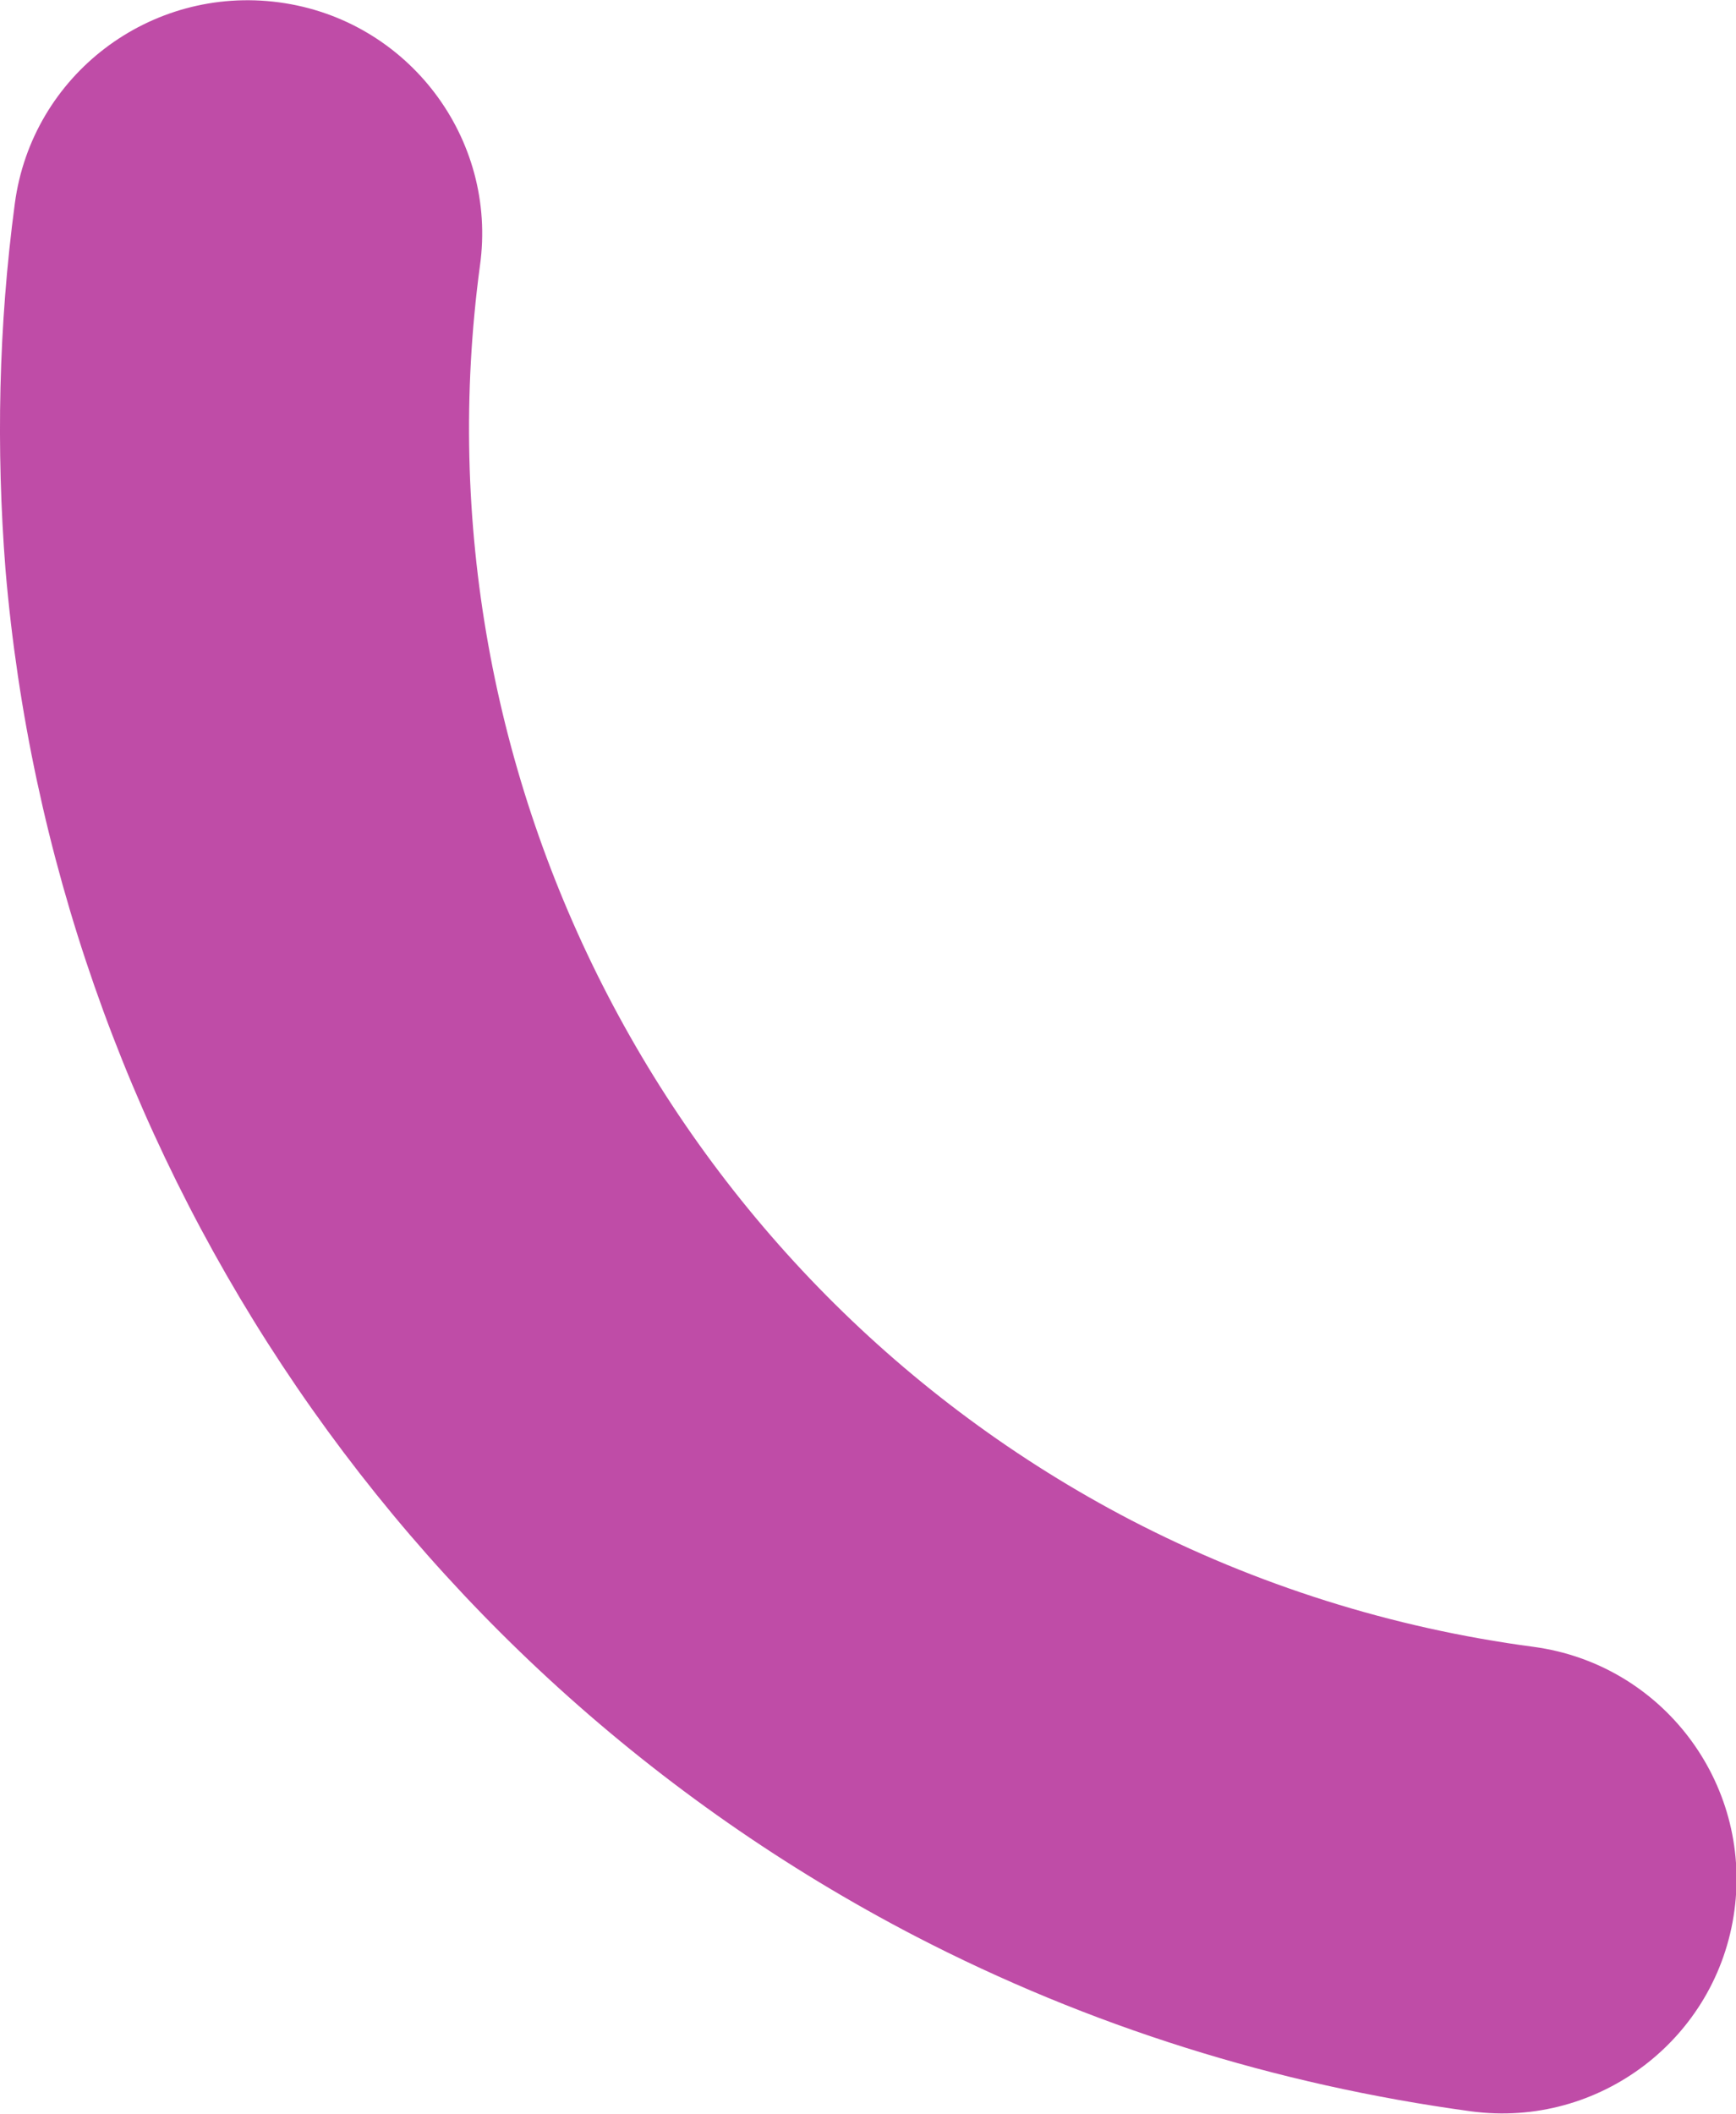 <?xml version="1.0" encoding="UTF-8"?><svg id="_レイヤー_2" xmlns="http://www.w3.org/2000/svg" viewBox="0 0 22.21 27.03"><defs><style>.cls-1{fill:#a50082;opacity:.7;stroke-width:0px;}</style></defs><g id="_レイヤー_1-2"><path class="cls-1" d="M.07,7.28C-.05,5.74-.02,4.17.19,2.6.41.96,1.92-.19,3.57.03s2.8,1.74,2.57,3.37c-.88,6.55,2.47,12.99,8.33,16.04,1.6.83,3.34,1.38,5.15,1.62,1.64.22,2.79,1.73,2.57,3.37-.22,1.64-1.73,2.79-3.37,2.57-2.5-.34-4.89-1.09-7.11-2.24C5.01,21.28.69,14.6.07,7.28Z"/></g></svg>